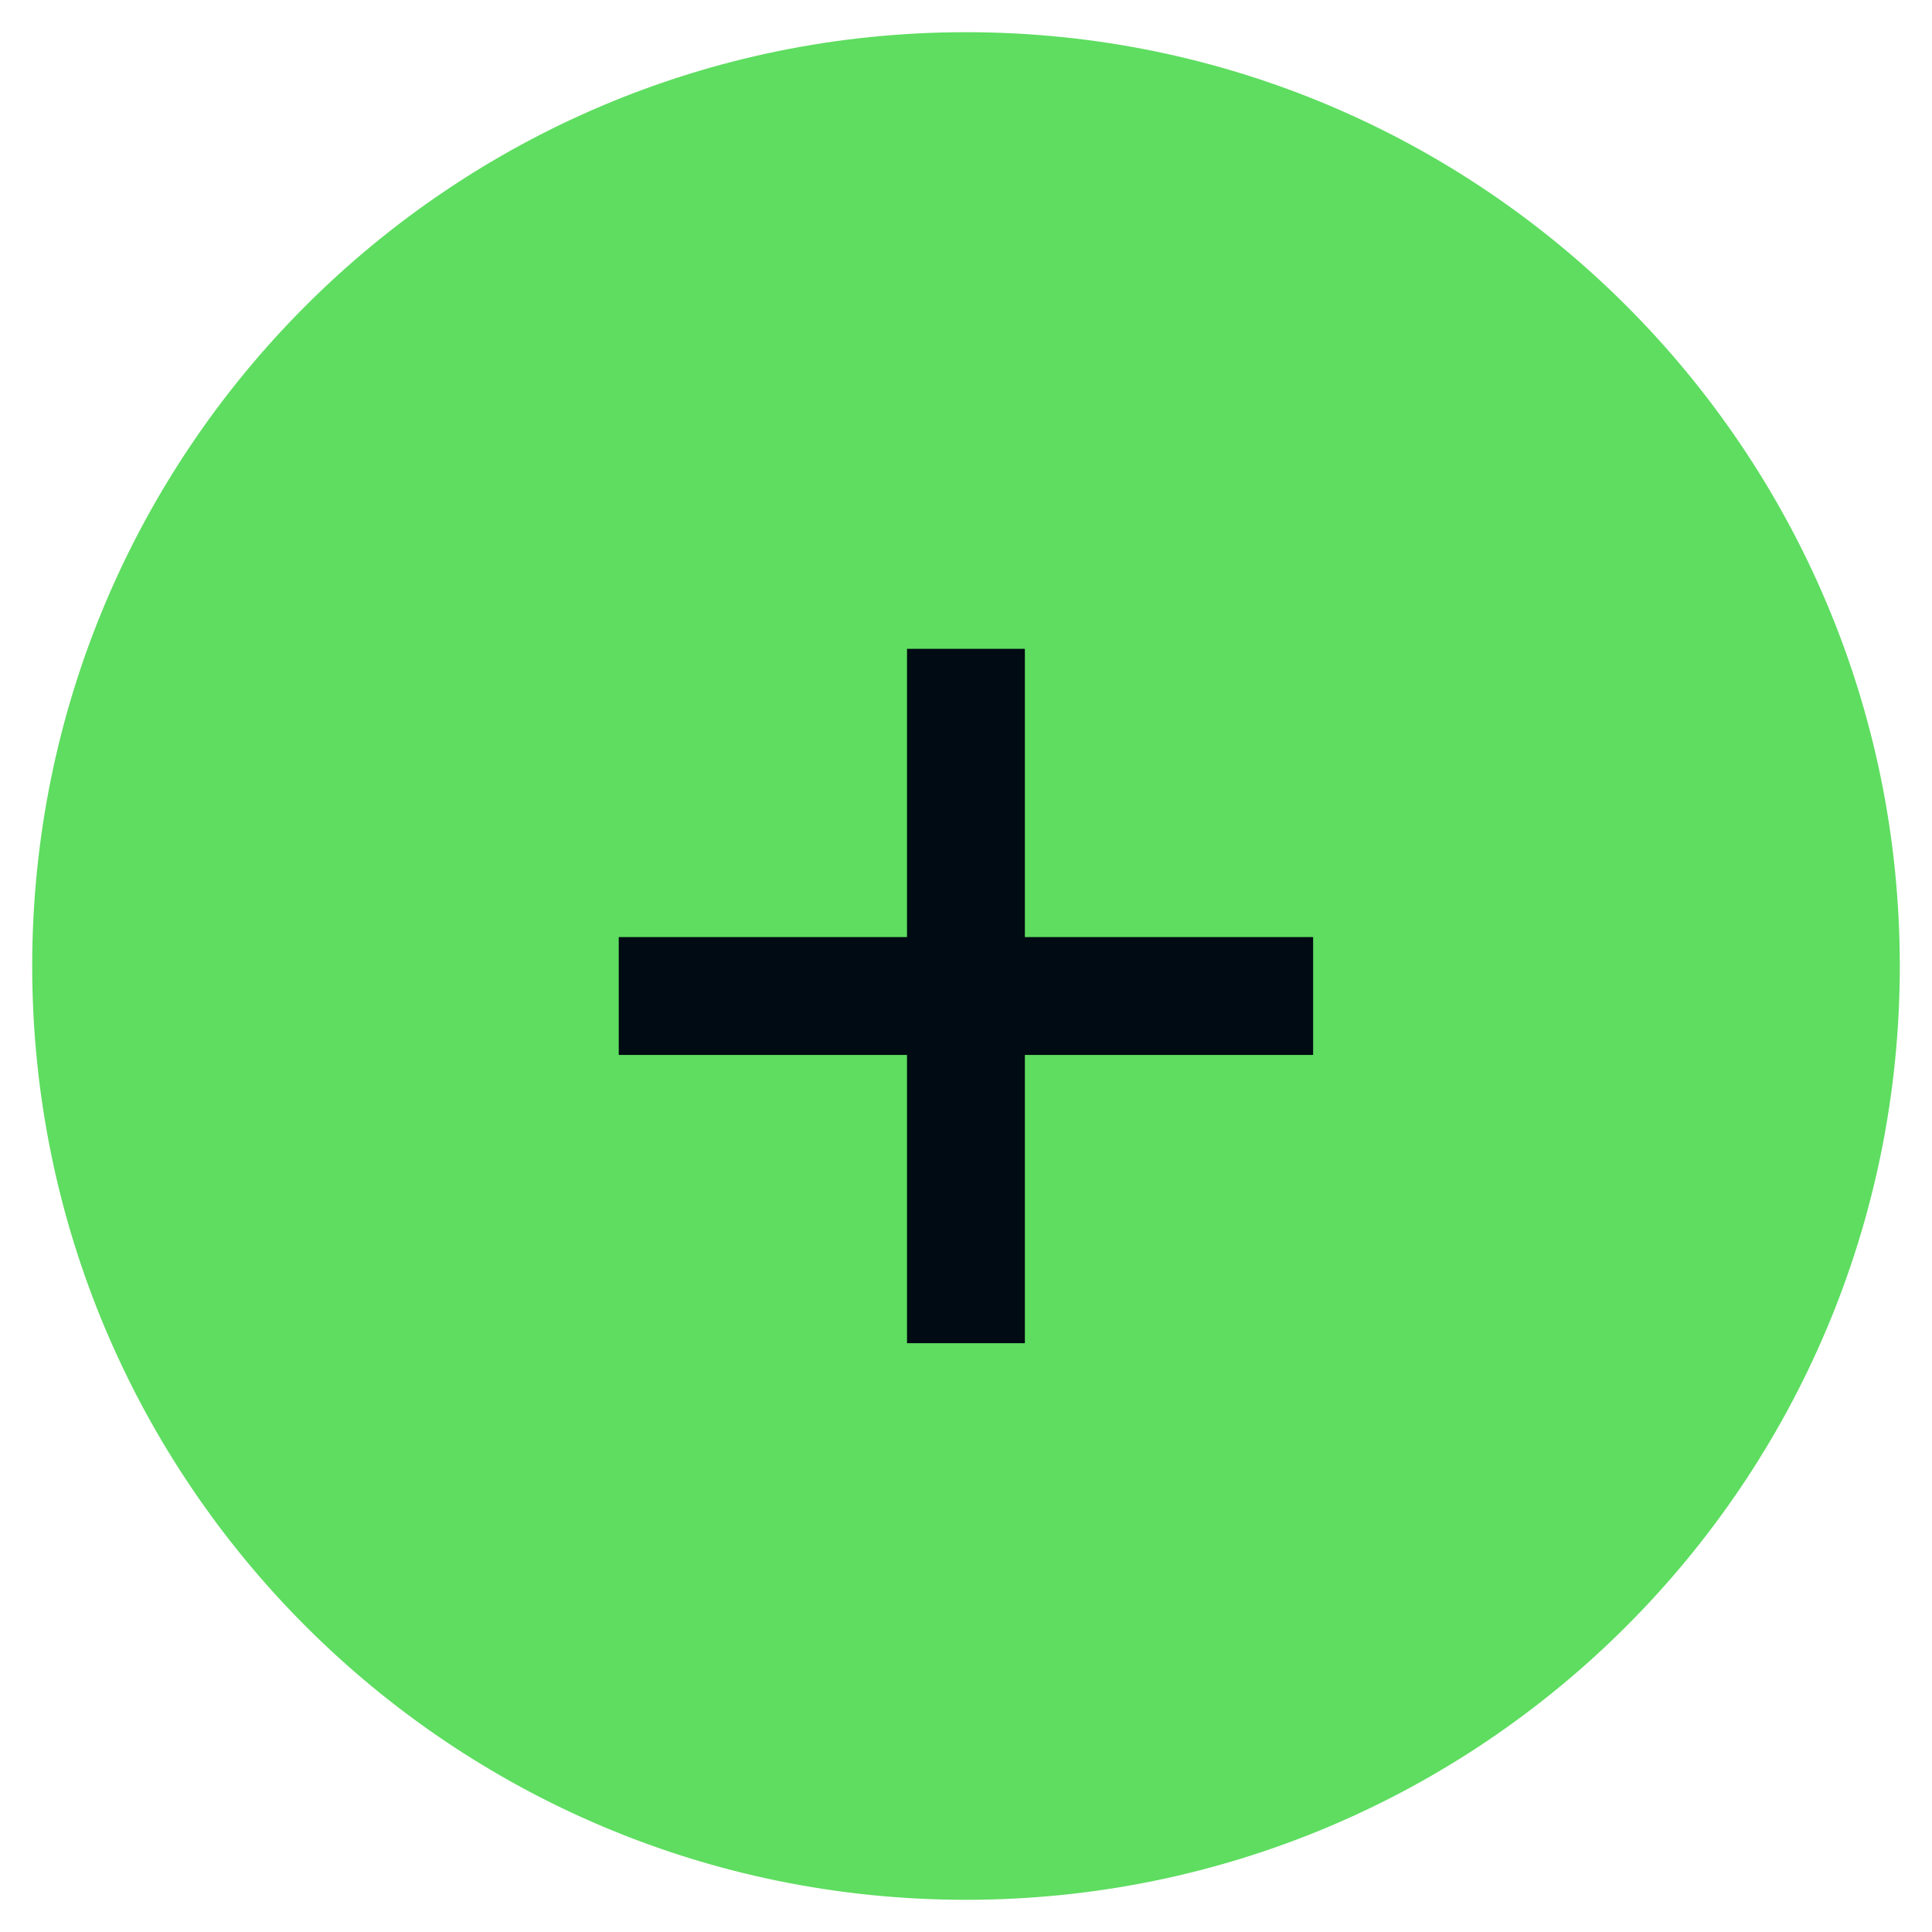 <?xml version="1.0" encoding="UTF-8"?> <svg xmlns="http://www.w3.org/2000/svg" width="30" height="30" viewBox="0 0 30 30" fill="none"><g clip-path="url(#clip0_5046_426)"><path d="M15 29.5C23.008 29.5 29.5 23.008 29.5 15C29.5 6.992 23.008 0.5 15 0.5C6.992 0.5 0.5 6.992 0.5 15C0.5 23.008 6.992 29.5 15 29.5Z" fill="#5EDD60"></path><path d="M14.084 20.857V10.075H15.914V20.857H14.084ZM9.608 16.381V14.551H20.39V16.381H9.608Z" fill="#010B13"></path></g><defs><clipPath id="clip0_5046_426"><rect width="30" height="30" fill="white"></rect></clipPath></defs></svg> 